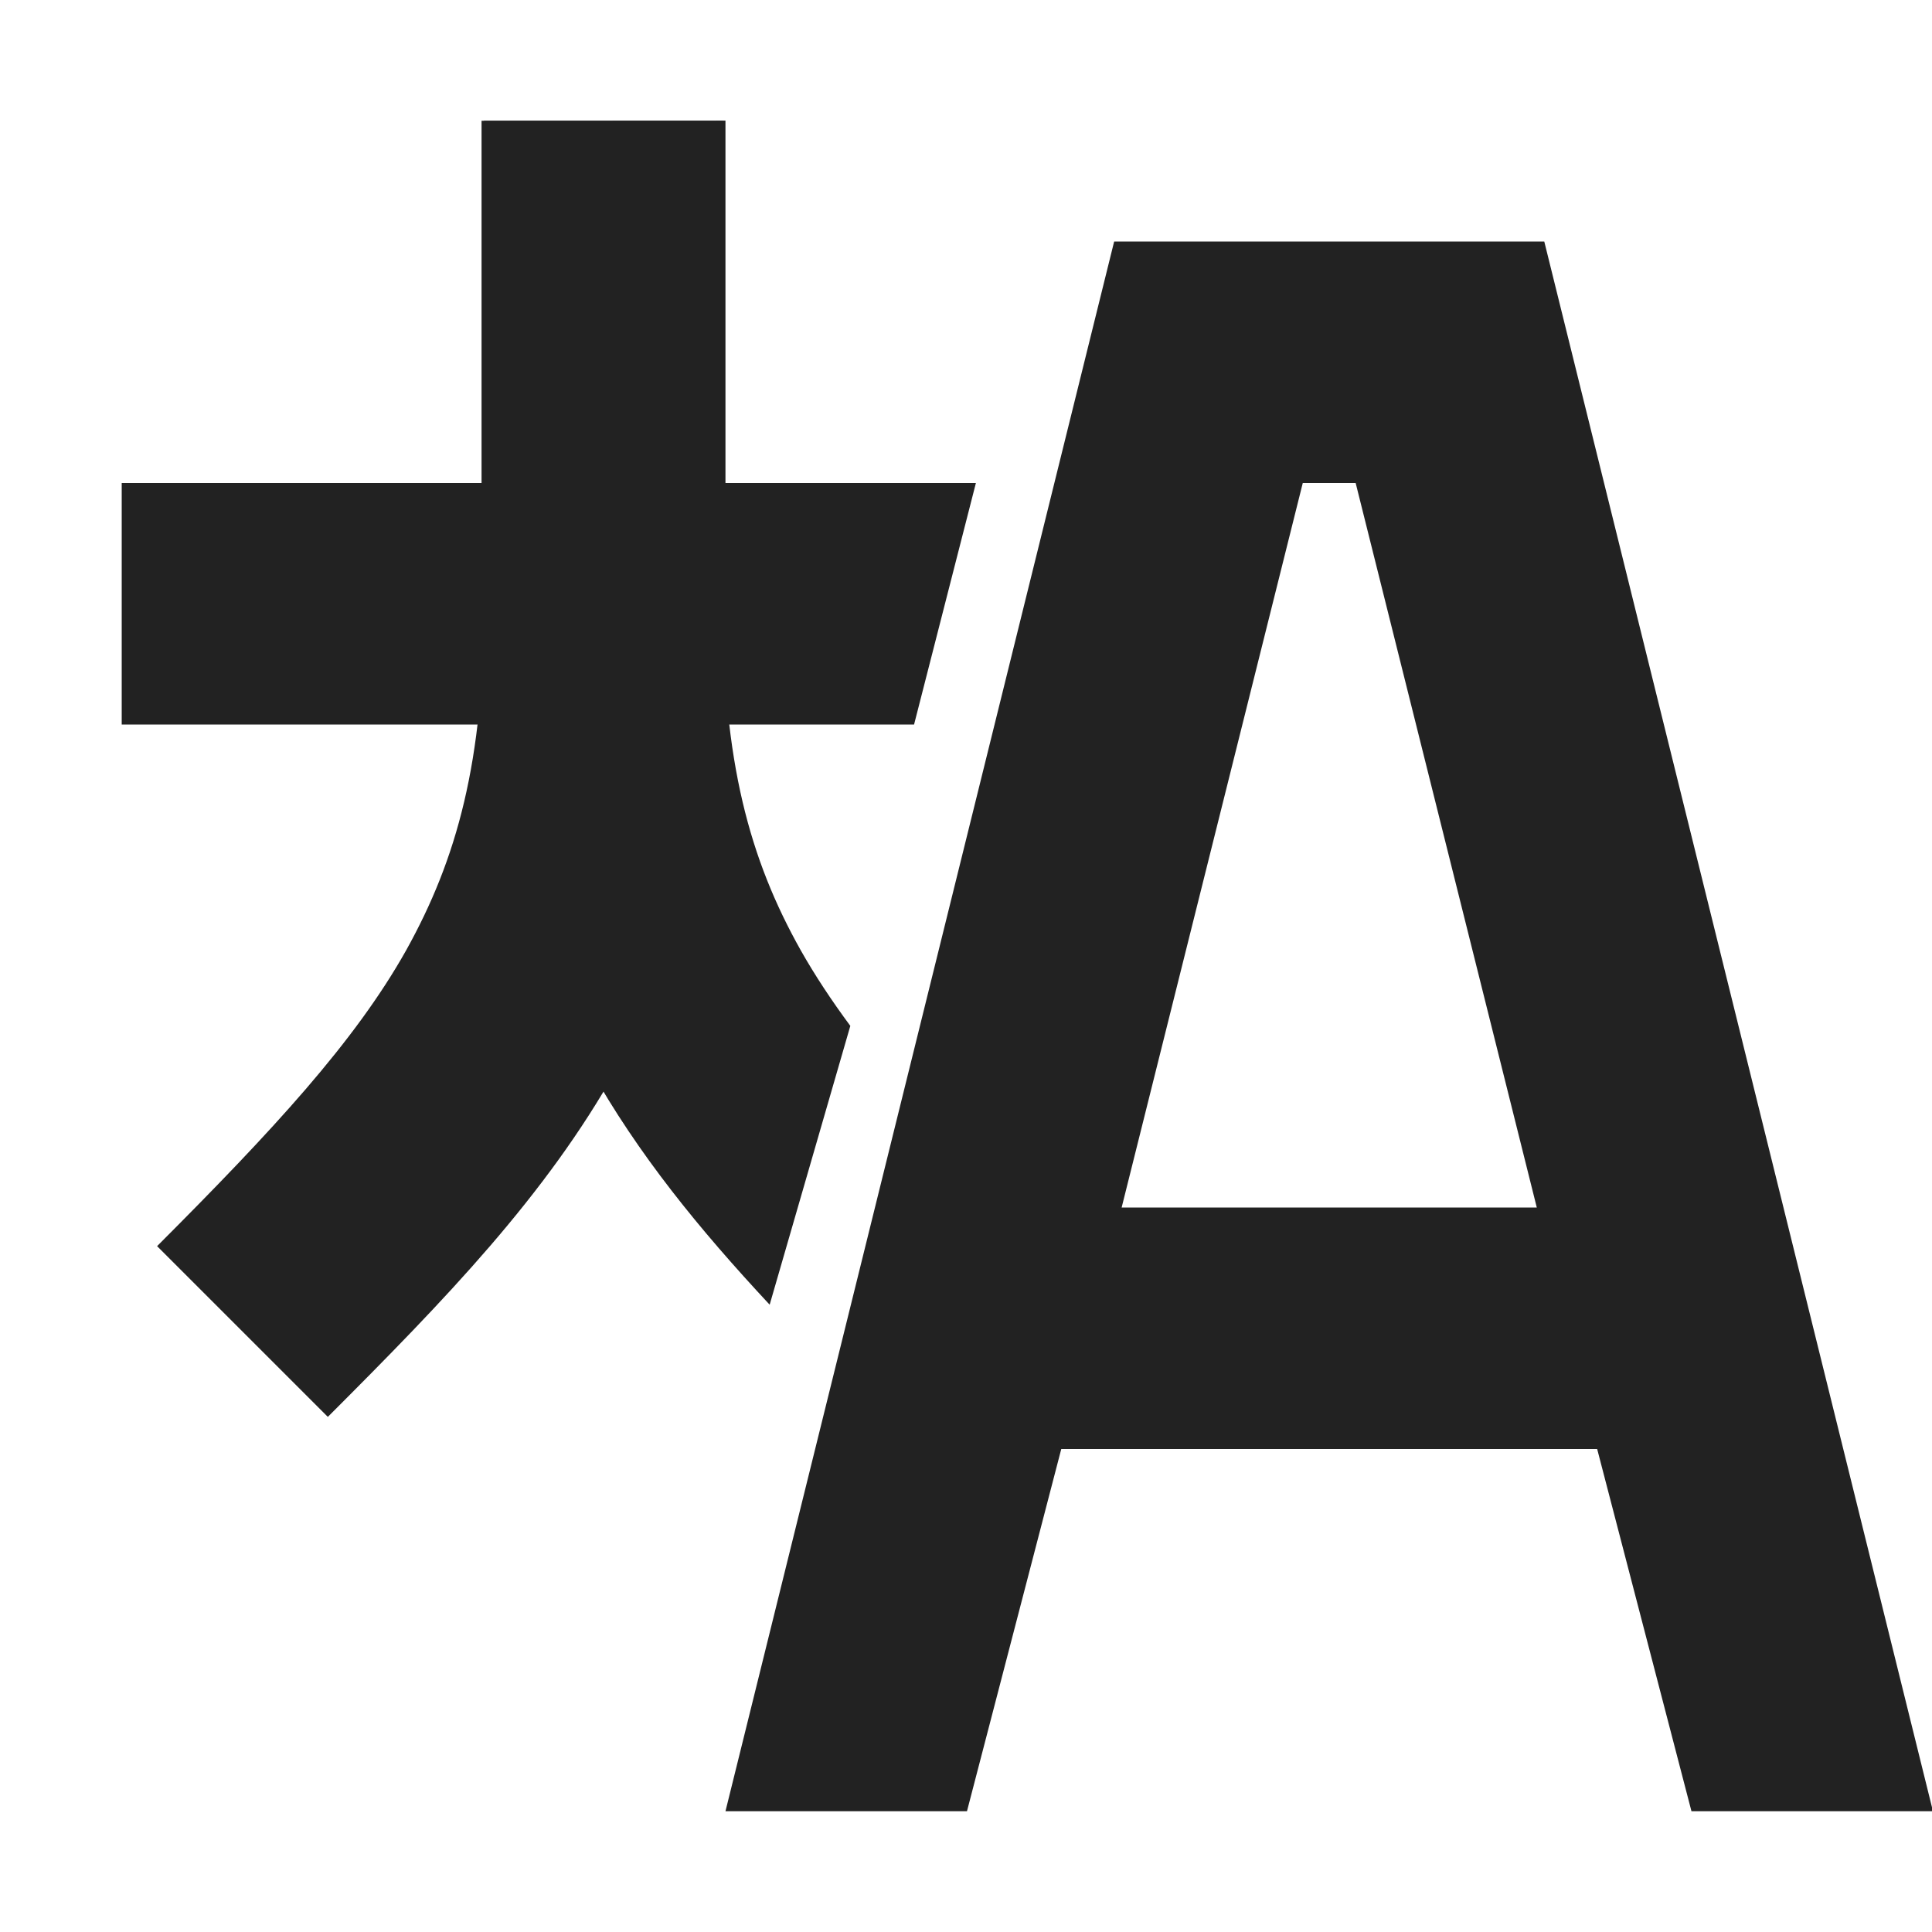<?xml version="1.0" encoding="UTF-8"?>
<svg xmlns="http://www.w3.org/2000/svg" height="16px" viewBox="0 0 16 16" width="16px"><g fill="#222222"><path d="m 3.988 1 v 4 c 0 1.555 0.309 2.789 0.898 3.848 c 0.398 0.711 0.902 1.328 1.488 1.957 l 0.668 -2.309 c -0.156 -0.211 -0.293 -0.418 -0.41 -0.625 c -0.426 -0.758 -0.645 -1.566 -0.645 -2.871 v -4 z m 0 0"/><path d="m 9.227 2 l -3.219 13 h 2 l 0.781 -3 h 4.438 l 0.781 3 h 2 l -3.219 -13 z m 1.562 2 h 0.438 l 1.5 6 h -3.438 z m 0 0"/><path d="m 4.008 1 v 4 c 0 1.305 -0.223 2.113 -0.645 2.871 c -0.426 0.758 -1.102 1.488 -2.062 2.449 l 1.414 1.414 c 0.98 -0.98 1.805 -1.832 2.395 -2.887 c 0.59 -1.059 0.898 -2.293 0.898 -3.848 v -4 z m 0 0"/><path d="m 1.008 4 v 2 h 6.562 l 0.512 -2 z m 0 0"/></g></svg>
